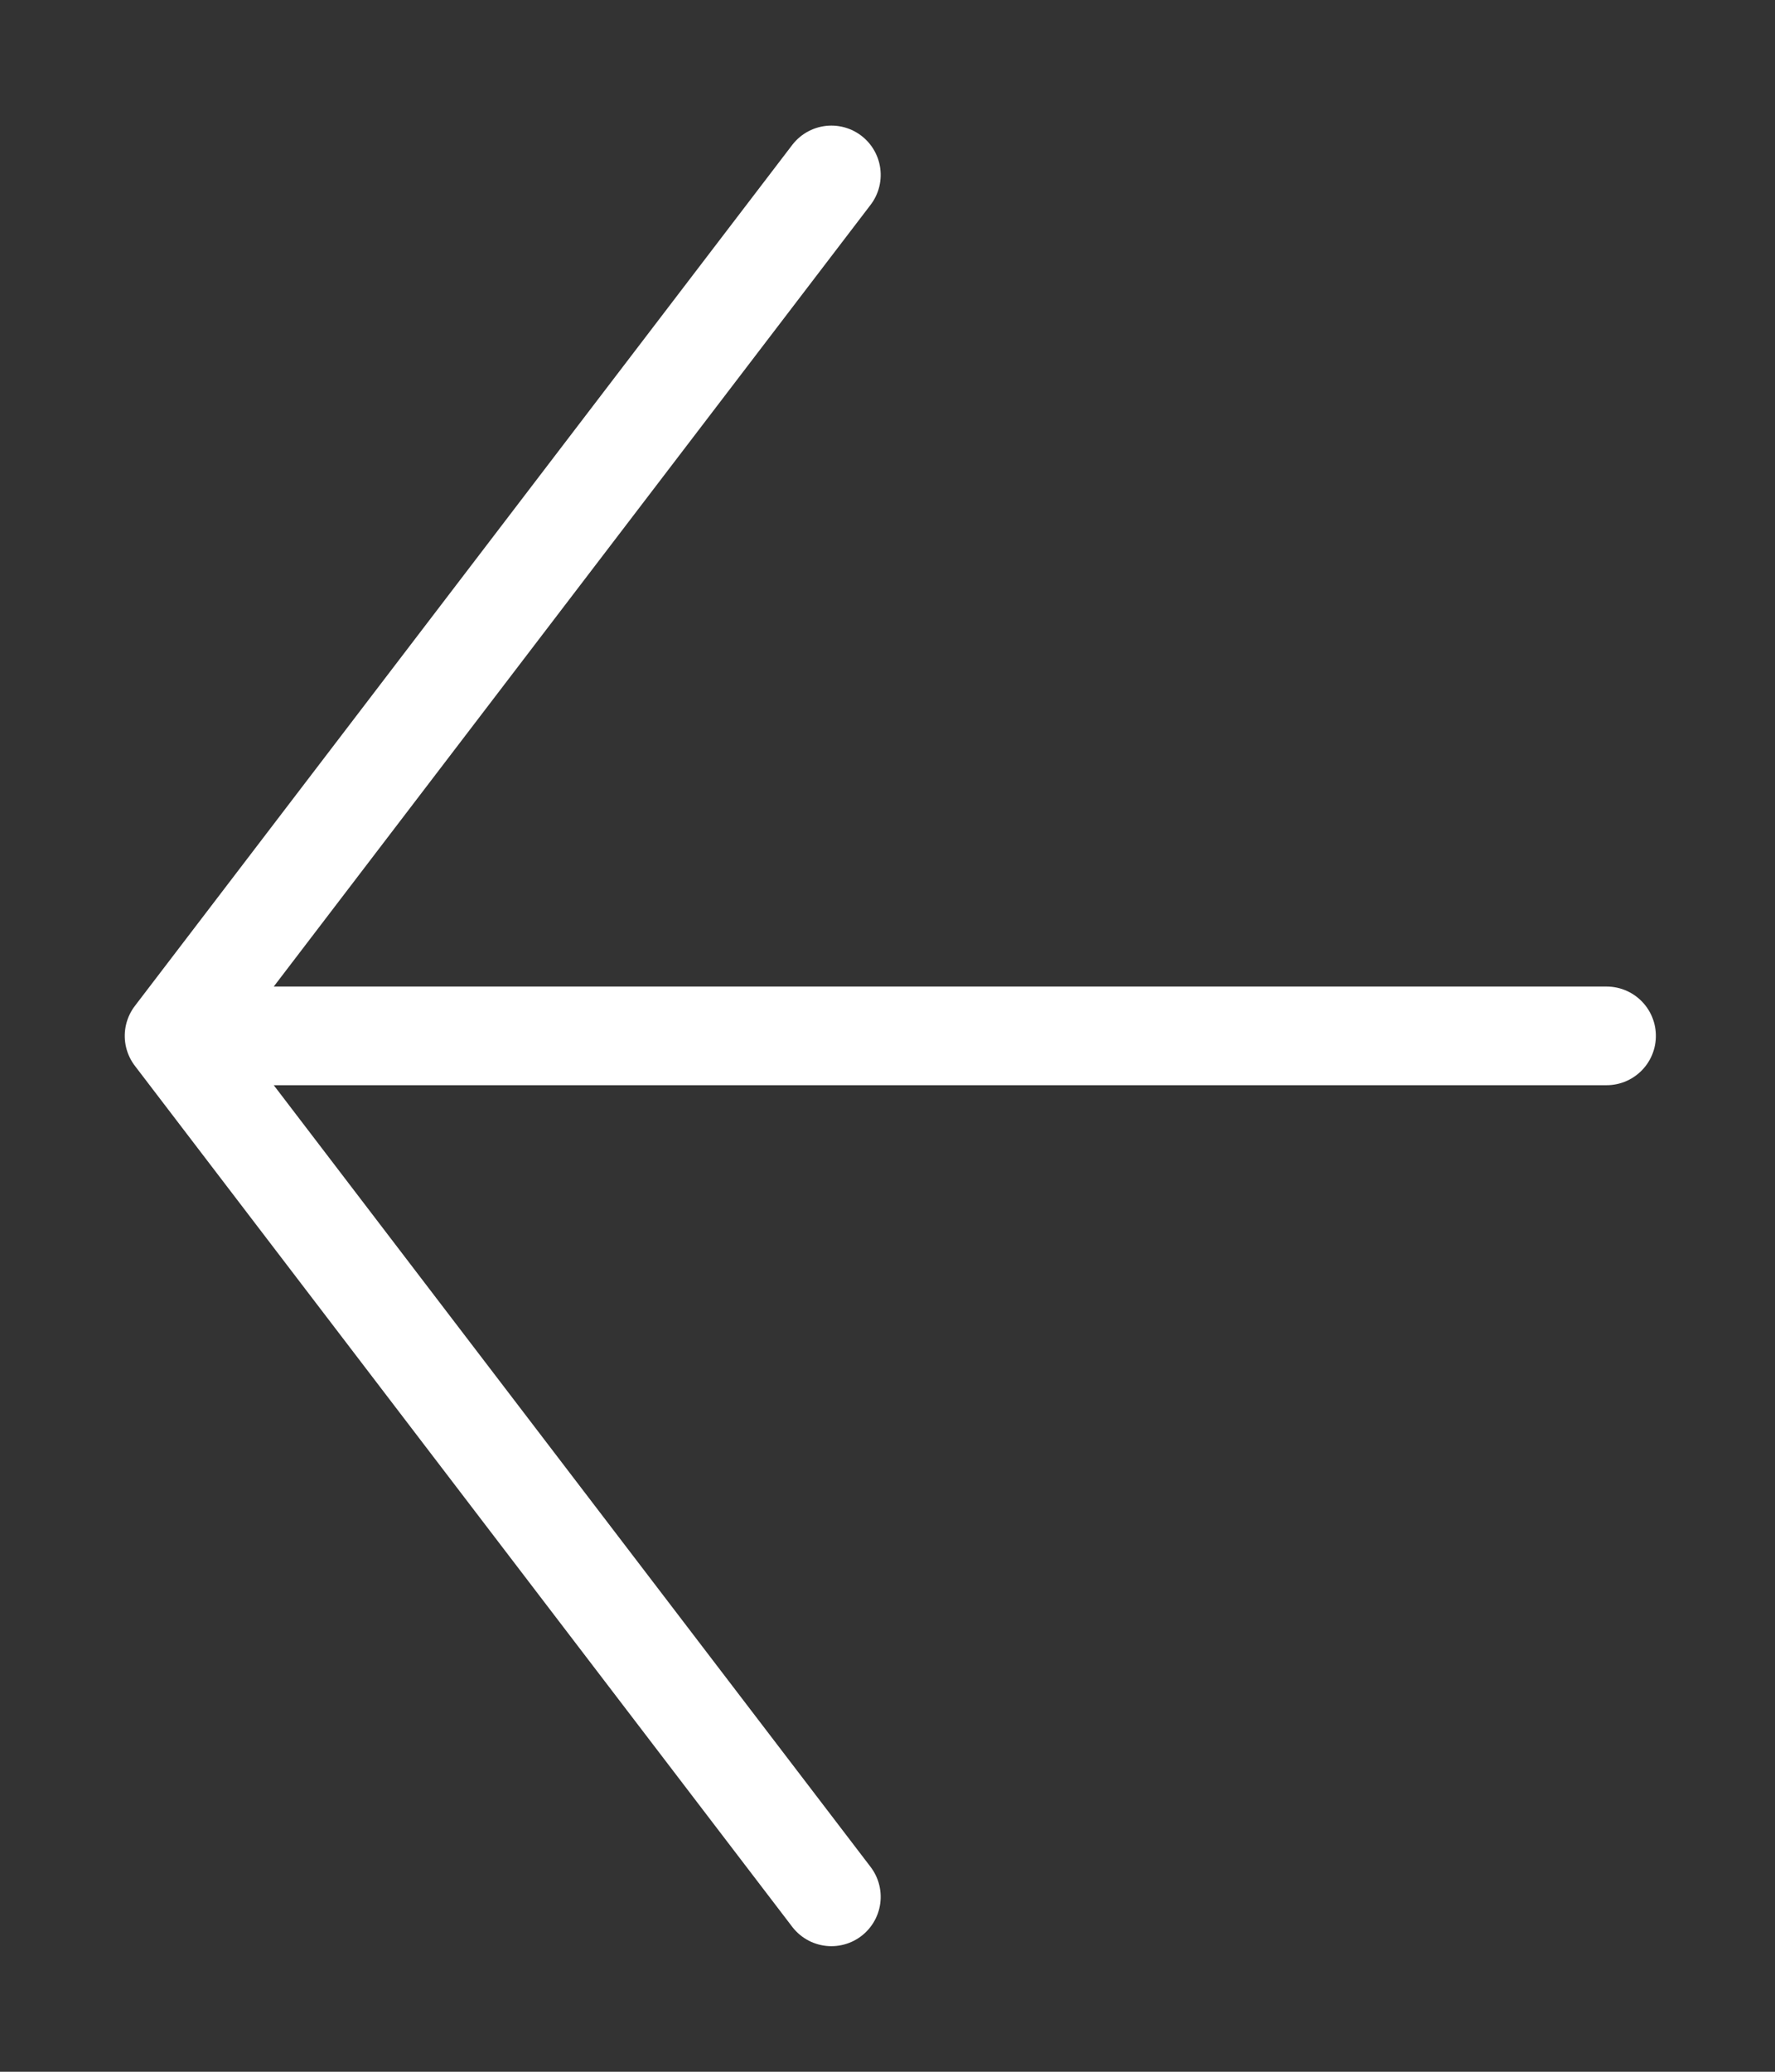 <?xml version="1.0" encoding="UTF-8"?>
<svg width="18px" height="21px" viewBox="0 0 18 21" version="1.1" xmlns="http://www.w3.org/2000/svg" xmlns:xlink="http://www.w3.org/1999/xlink">
    <rect x="0" y="0" width="18" height="21" fill="#333333" stroke="none"/>
    <title>Group 5</title>
    <g id="Symbols" stroke="none" stroke-width="1" fill="none" fill-rule="evenodd">
        <g id="Boton-volver-positivo" transform="translate(-15, -11)" stroke="#fff">
            <g id="Group-19">
                <g id="Group-10" transform="translate(16, 12)" stroke-linecap="round" stroke-linejoin="round">
                    <g id="Group-5" transform="translate(8, 9.5) scale(-1, 1) rotate(-90) translate(-8, -9.5) translate(-1, 2)">
                        <polyline id="Stroke-1" points="17.727 8.069 9 14.735 0.273 8.069"></polyline>
                        <line x1="9" y1="0.208" x2="9" y2="14.535" id="Stroke-3"></line>
                    </g>
                </g>
                <rect id="Rectangle" x="0.5" y="0.5" width="104" height="42"></rect>
            </g>
        </g>
    </g>
</svg>